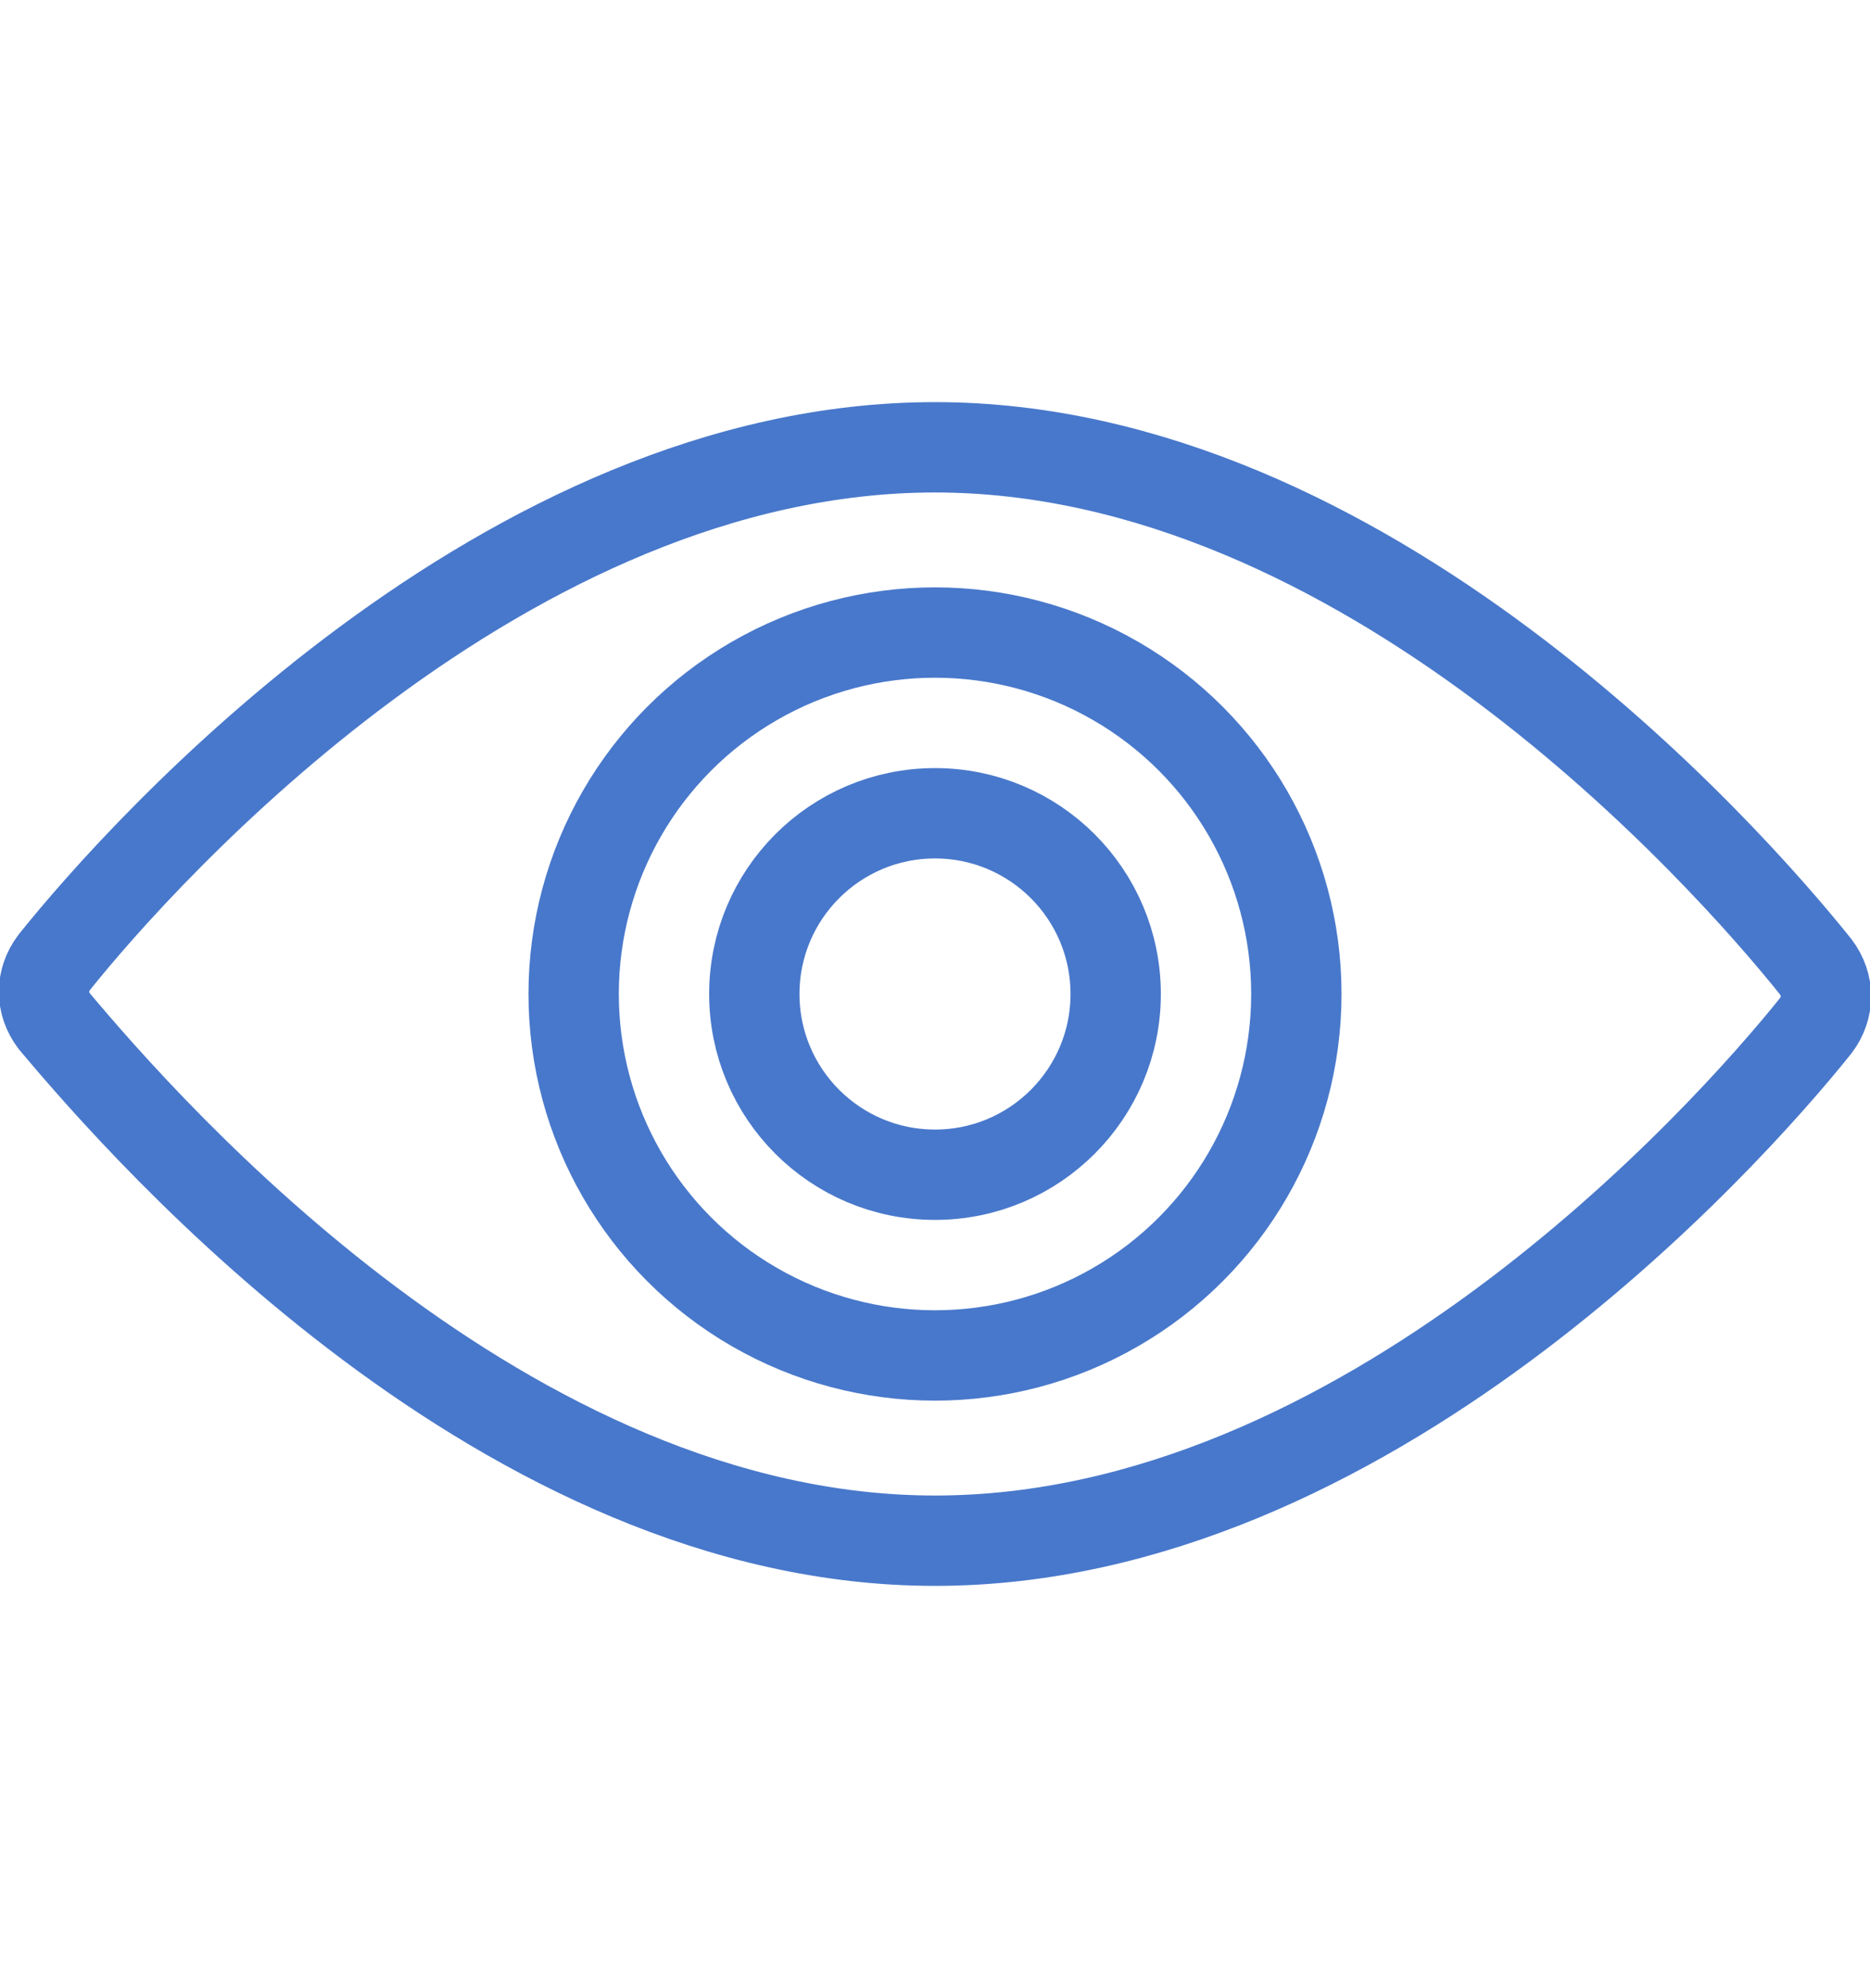 <?xml version="1.0" encoding="utf-8"?>
<!-- Generator: Adobe Illustrator 24.0.1, SVG Export Plug-In . SVG Version: 6.00 Build 0)  -->
<svg version="1.1" id="Layer_1" xmlns="http://www.w3.org/2000/svg" xmlns:xlink="http://www.w3.org/1999/xlink" x="0px" y="0px"
	 width="41.4px" height="44px" viewBox="0 0 41.4 44" style="enable-background:new 0 0 41.4 44;" xml:space="preserve">
<style type="text/css">
	.st0{fill:none;stroke:#4878CB;stroke-width:2;stroke-miterlimit:10;}
</style>
<g>
	<path class="st0" d="M40.2,21.4c0.3,0.4,0.3,0.9,0,1.3c-2,2.5-10,11.4-19.5,11.4S3.3,25.1,1.2,22.6c-0.3-0.4-0.3-0.9,0-1.3
		c2-2.5,10-11.4,19.5-11.4S38.2,18.9,40.2,21.4z"/>
	<circle class="st0" cx="20.7" cy="22" r="8"/>
	<circle class="st0" cx="20.7" cy="22" r="4"/>
</g>
<g>
</g>
<g>
</g>
<g>
</g>
<g>
</g>
<g>
</g>
<g>
</g>
<g>
</g>
<g>
</g>
<g>
</g>
<g>
</g>
<g>
</g>
<g>
</g>
<g>
</g>
<g>
</g>
<g>
</g>
</svg>
